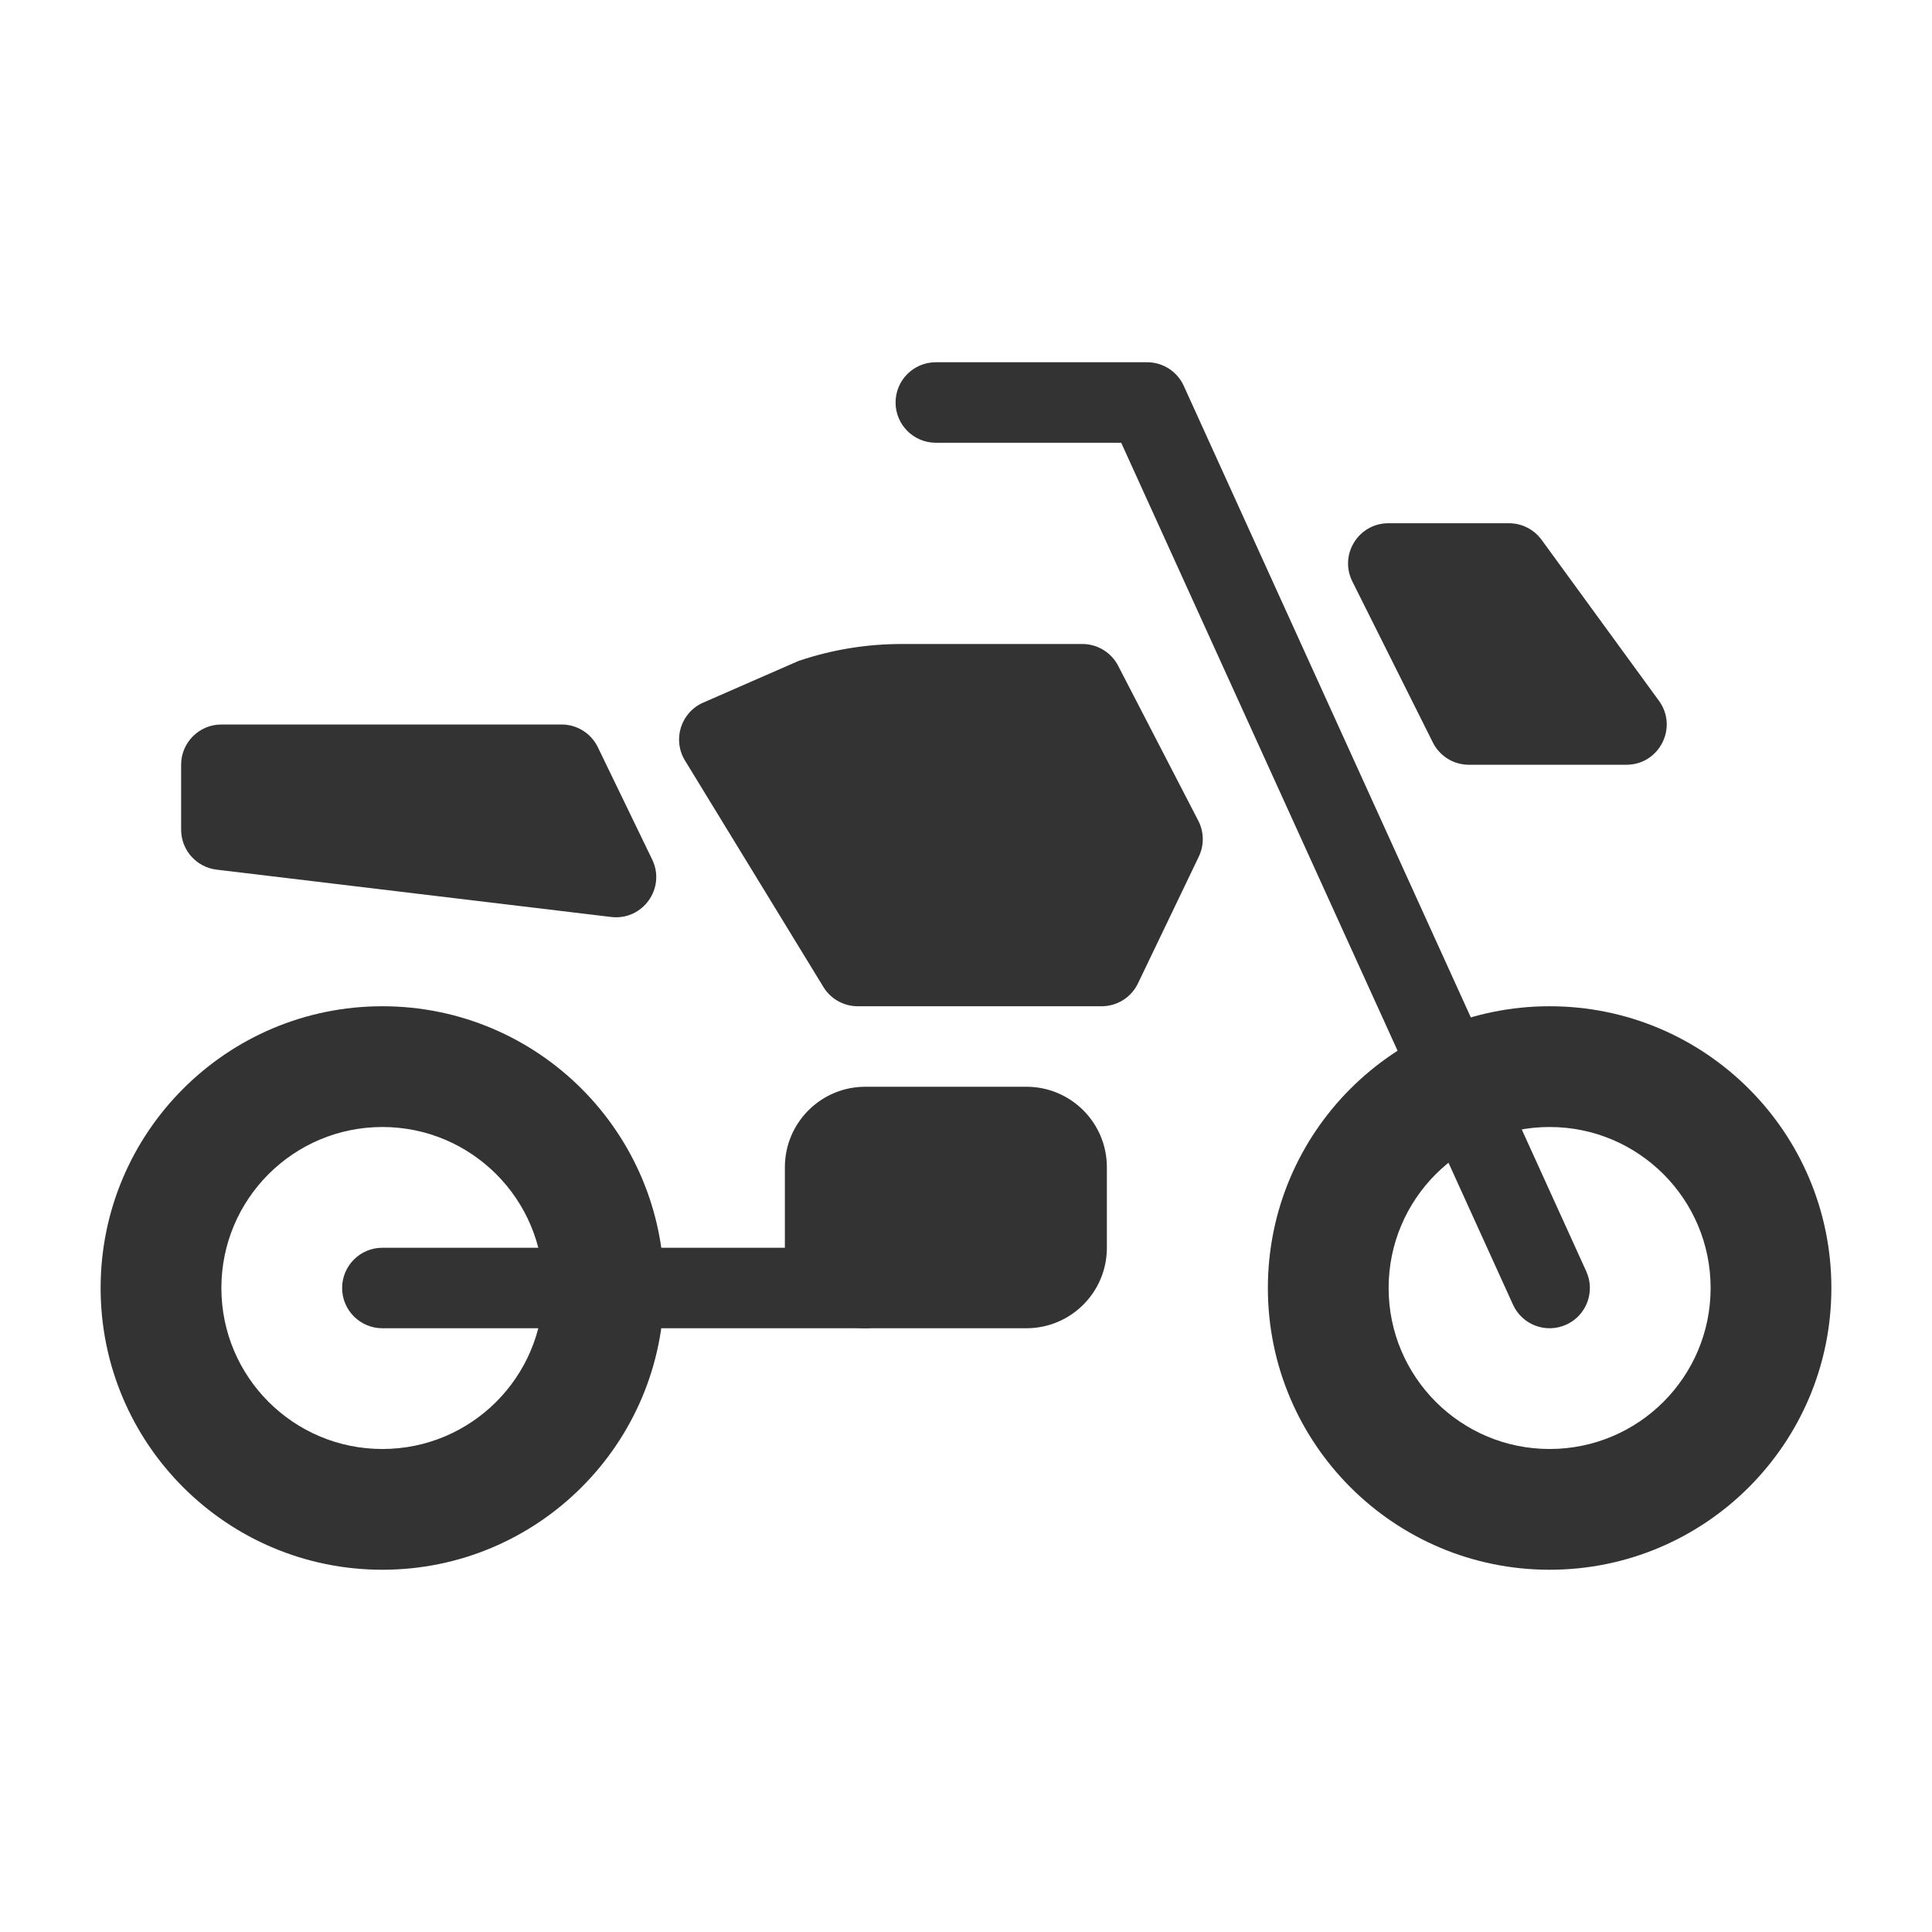<?xml version="1.0" encoding="utf-8"?>
<svg width="800px" height="800px" viewBox="0 0 48 48" fill="none" xmlns="http://www.w3.org/2000/svg">
<path fill-rule="evenodd" clip-rule="evenodd" d="M38.5 36C36.291 36 34.5 34.209 34.5 32C34.5 29.791 36.291 28 38.5 28C40.709 28 42.5 29.791 42.5 32C42.5 34.209 40.709 36 38.5 36ZM38.5 39C34.634 39 31.5 35.866 31.5 32C31.5 28.134 34.634 25 38.5 25C42.366 25 45.5 28.134 45.5 32C45.5 35.866 42.366 39 38.5 39Z" fill="#333333"/>
<path fill-rule="evenodd" clip-rule="evenodd" d="M9.5 36C7.291 36 5.5 34.209 5.5 32C5.5 29.791 7.291 28 9.5 28C11.709 28 13.5 29.791 13.5 32C13.5 34.209 11.709 36 9.5 36ZM9.5 39C5.634 39 2.5 35.866 2.5 32C2.5 28.134 5.634 25 9.5 25C13.366 25 16.5 28.134 16.5 32C16.5 35.866 13.366 39 9.5 39Z" fill="#333333"/>
<path fill-rule="evenodd" clip-rule="evenodd" d="M22.5 32C22.5 31.448 22.052 31 21.5 31H9.5C8.948 31 8.5 31.448 8.5 32C8.5 32.552 8.948 33 9.5 33H21.5C22.052 33 22.5 32.552 22.5 32Z" fill="#333333"/>
<path fill-rule="evenodd" clip-rule="evenodd" d="M34.493 13C33.75 13 33.266 13.782 33.599 14.447L35.599 18.447C35.768 18.786 36.114 19 36.493 19H40.408C41.226 19 41.698 18.072 41.216 17.411L38.3 13.411C38.111 13.153 37.811 13 37.492 13H34.493ZM28.272 24.433C28.106 24.779 27.755 25 27.371 25H21.311C20.962 25 20.639 24.819 20.457 24.521L17.018 18.895C16.702 18.377 16.915 17.7 17.47 17.457L19.837 16.422C20.662 16.142 21.528 16 22.399 16H26.891C27.265 16 27.608 16.209 27.78 16.541L29.771 20.39C29.915 20.669 29.92 20.999 29.784 21.282L28.272 24.433ZM5.5 18C4.948 18 4.5 18.448 4.5 19V20.613C4.5 21.119 4.878 21.545 5.381 21.606L15.184 22.782C15.969 22.876 16.548 22.065 16.203 21.354L14.853 18.564C14.686 18.219 14.336 18 13.953 18H5.5ZM27.5 29C27.5 27.895 26.605 27 25.5 27H21.5C20.395 27 19.5 27.895 19.5 29V31C19.5 32.105 20.395 33 21.5 33H25.5C26.605 33 27.5 32.105 27.5 31V29Z" fill="#333333"/>
<path fill-rule="evenodd" clip-rule="evenodd" d="M29.41 9.586C29.248 9.229 28.892 9 28.5 9H23.25C22.698 9 22.25 9.448 22.25 10C22.25 10.552 22.698 11 23.25 11H27.856L37.59 32.414C37.818 32.917 38.411 33.139 38.914 32.91C39.417 32.682 39.639 32.089 39.41 31.586L29.41 9.586Z" fill="#333333"/>
</svg>